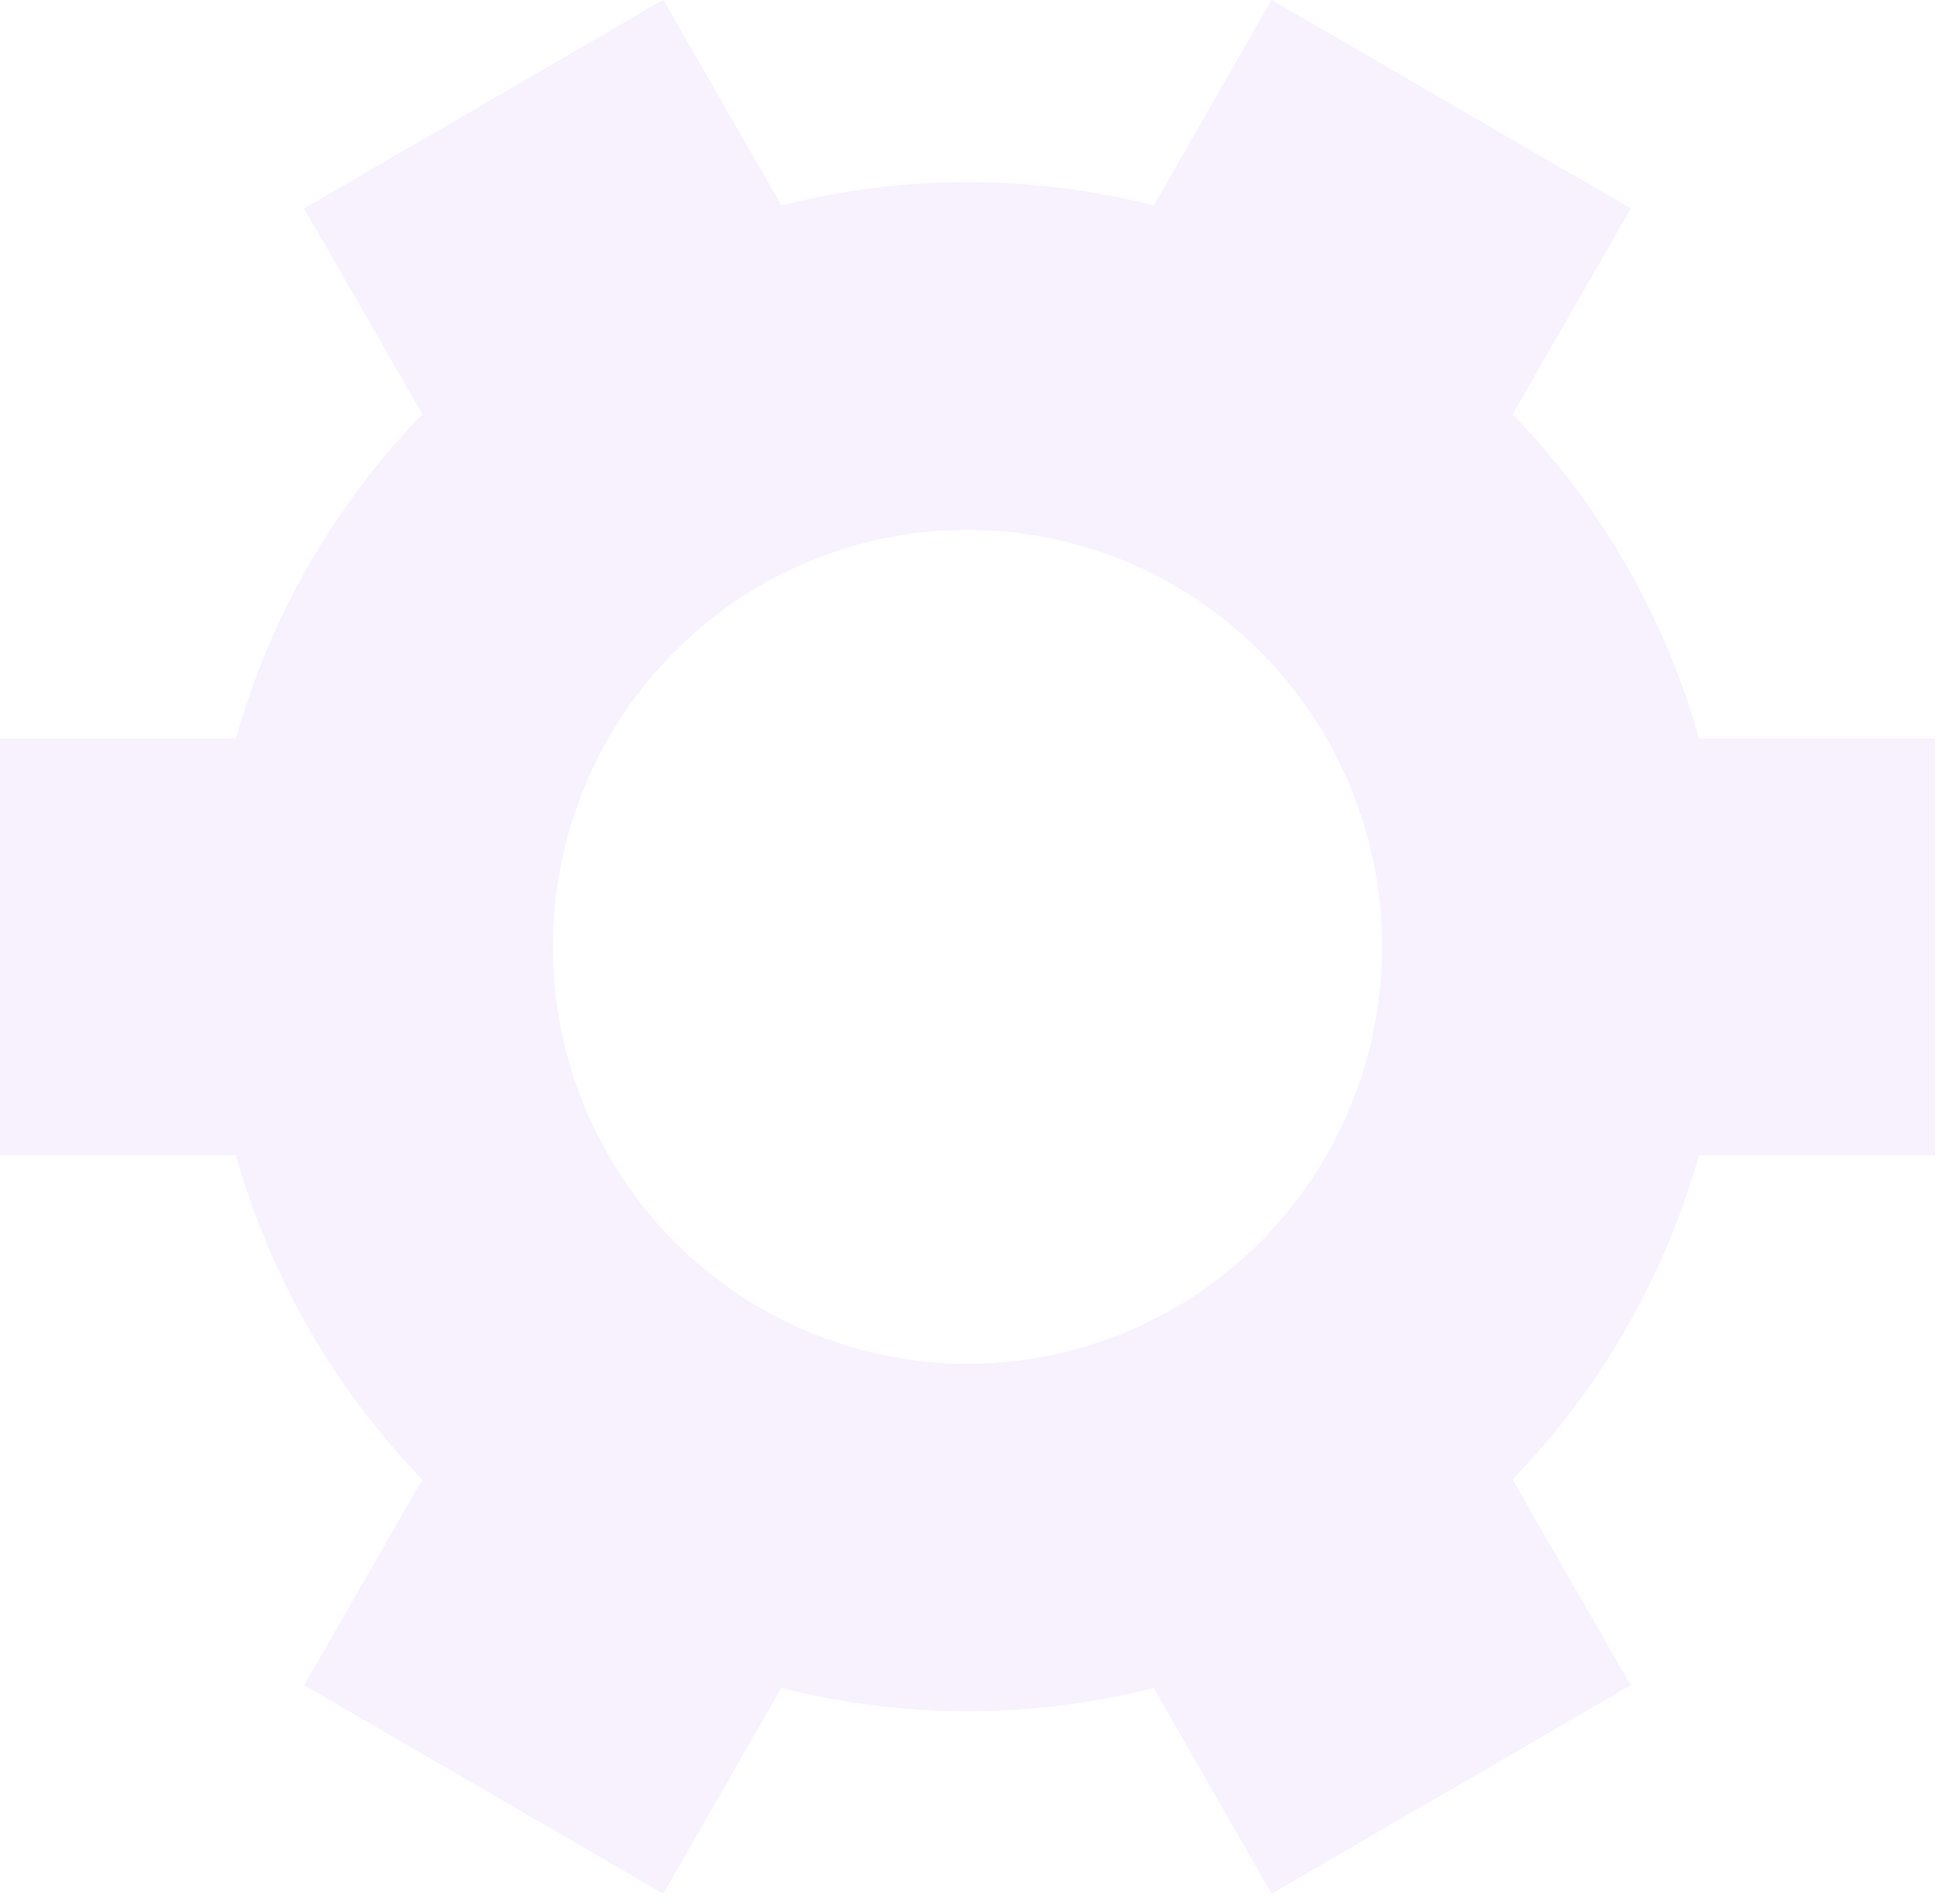 <svg width="155" height="152" viewBox="0 0 155 152" fill="none" xmlns="http://www.w3.org/2000/svg">
<path d="M120.784 33.07C127.804 40.317 132.921 49.207 135.673 58.938H154.512V92.241H135.673C132.924 101.98 127.808 110.878 120.784 118.131L130.221 134.555L101.548 151.201L92.133 134.777C82.372 137.253 72.151 137.253 62.39 134.777L52.965 151.201L24.291 134.555L33.728 118.131C26.705 110.878 21.588 101.98 18.84 92.241H0V58.949H18.84C21.588 49.21 26.705 40.313 33.728 33.059L24.28 16.646L52.943 0H52.976L62.401 16.402C72.162 13.926 82.383 13.926 92.144 16.402L101.537 0H101.559L130.232 16.646L120.795 33.07H120.784ZM110.366 75.595C110.366 66.766 106.878 58.297 100.668 52.054C94.459 45.811 86.037 42.303 77.256 42.303C68.475 42.303 60.053 45.811 53.844 52.054C47.635 58.297 44.146 66.766 44.146 75.595C44.146 84.425 47.635 92.893 53.844 99.136C60.053 105.38 68.475 108.887 77.256 108.887C86.037 108.887 94.459 105.38 100.668 99.136C106.878 92.893 110.366 84.425 110.366 75.595Z" fill="#DEBDFA" fill-opacity="0.2"/>
</svg>

